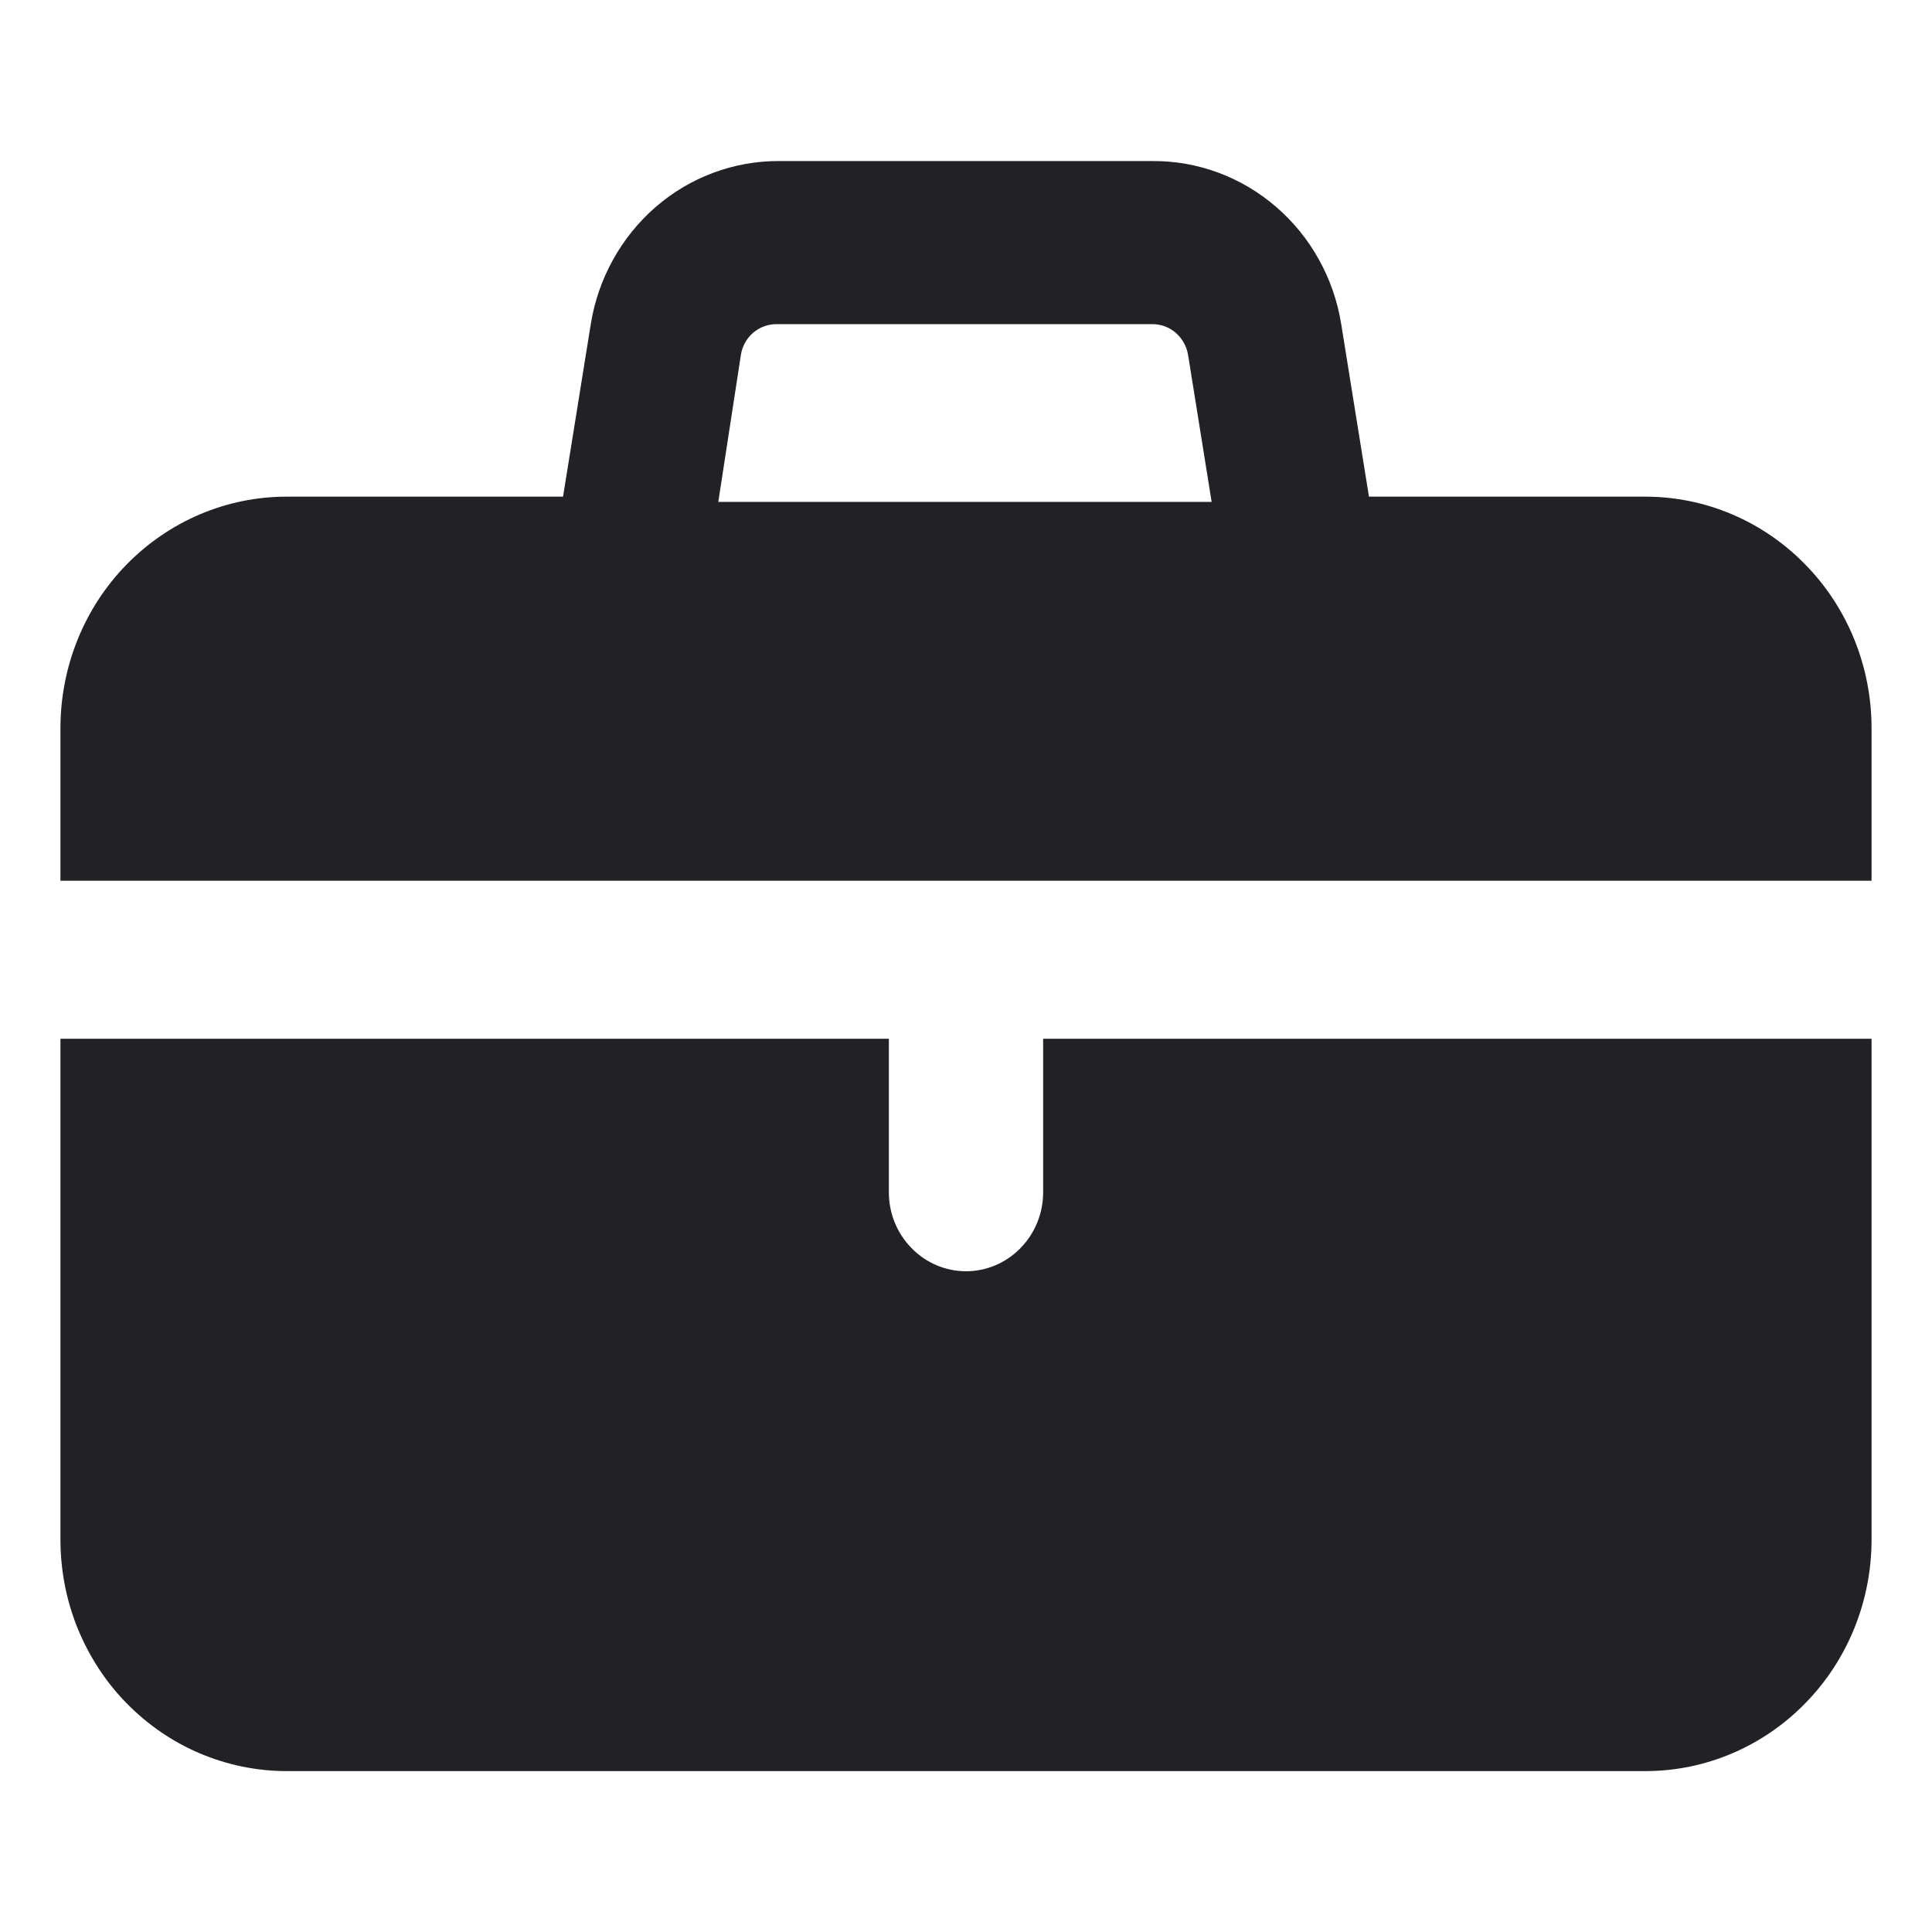 <svg width="14" height="14" viewBox="0 0 14 14" fill="none" xmlns="http://www.w3.org/2000/svg">
<path d="M13.562 6.382V5.277C13.562 4.832 13.39 4.405 13.082 4.091C12.775 3.776 12.358 3.599 11.924 3.599H9.92L9.719 2.349C9.666 2.017 9.498 1.715 9.247 1.499C8.996 1.282 8.677 1.164 8.348 1.167H5.644C5.317 1.166 5 1.284 4.75 1.501C4.501 1.718 4.334 2.018 4.281 2.349L4.08 3.599H2.076C1.642 3.599 1.225 3.776 0.917 4.091C0.61 4.405 0.438 4.832 0.438 5.277V6.382H13.562ZM5.369 2.57C5.379 2.507 5.411 2.451 5.459 2.41C5.507 2.37 5.567 2.348 5.629 2.349H8.348C8.41 2.348 8.471 2.37 8.518 2.41C8.566 2.451 8.598 2.507 8.609 2.57L8.78 3.637H5.205L5.369 2.57Z" fill="#212126"/>
<path d="M7.559 7.527V8.64C7.559 8.792 7.5 8.937 7.395 9.044C7.29 9.152 7.148 9.212 7 9.212C6.852 9.212 6.71 9.152 6.605 9.044C6.5 8.937 6.441 8.792 6.441 8.64V7.527H0.438V11.156C0.438 11.377 0.48 11.595 0.562 11.798C0.645 12.002 0.765 12.187 0.917 12.342C1.07 12.498 1.25 12.622 1.449 12.706C1.648 12.79 1.861 12.834 2.076 12.834H11.924C12.358 12.834 12.775 12.657 13.082 12.342C13.39 12.028 13.562 11.601 13.562 11.156V7.527H7.559Z" fill="#212126"/>
</svg>
